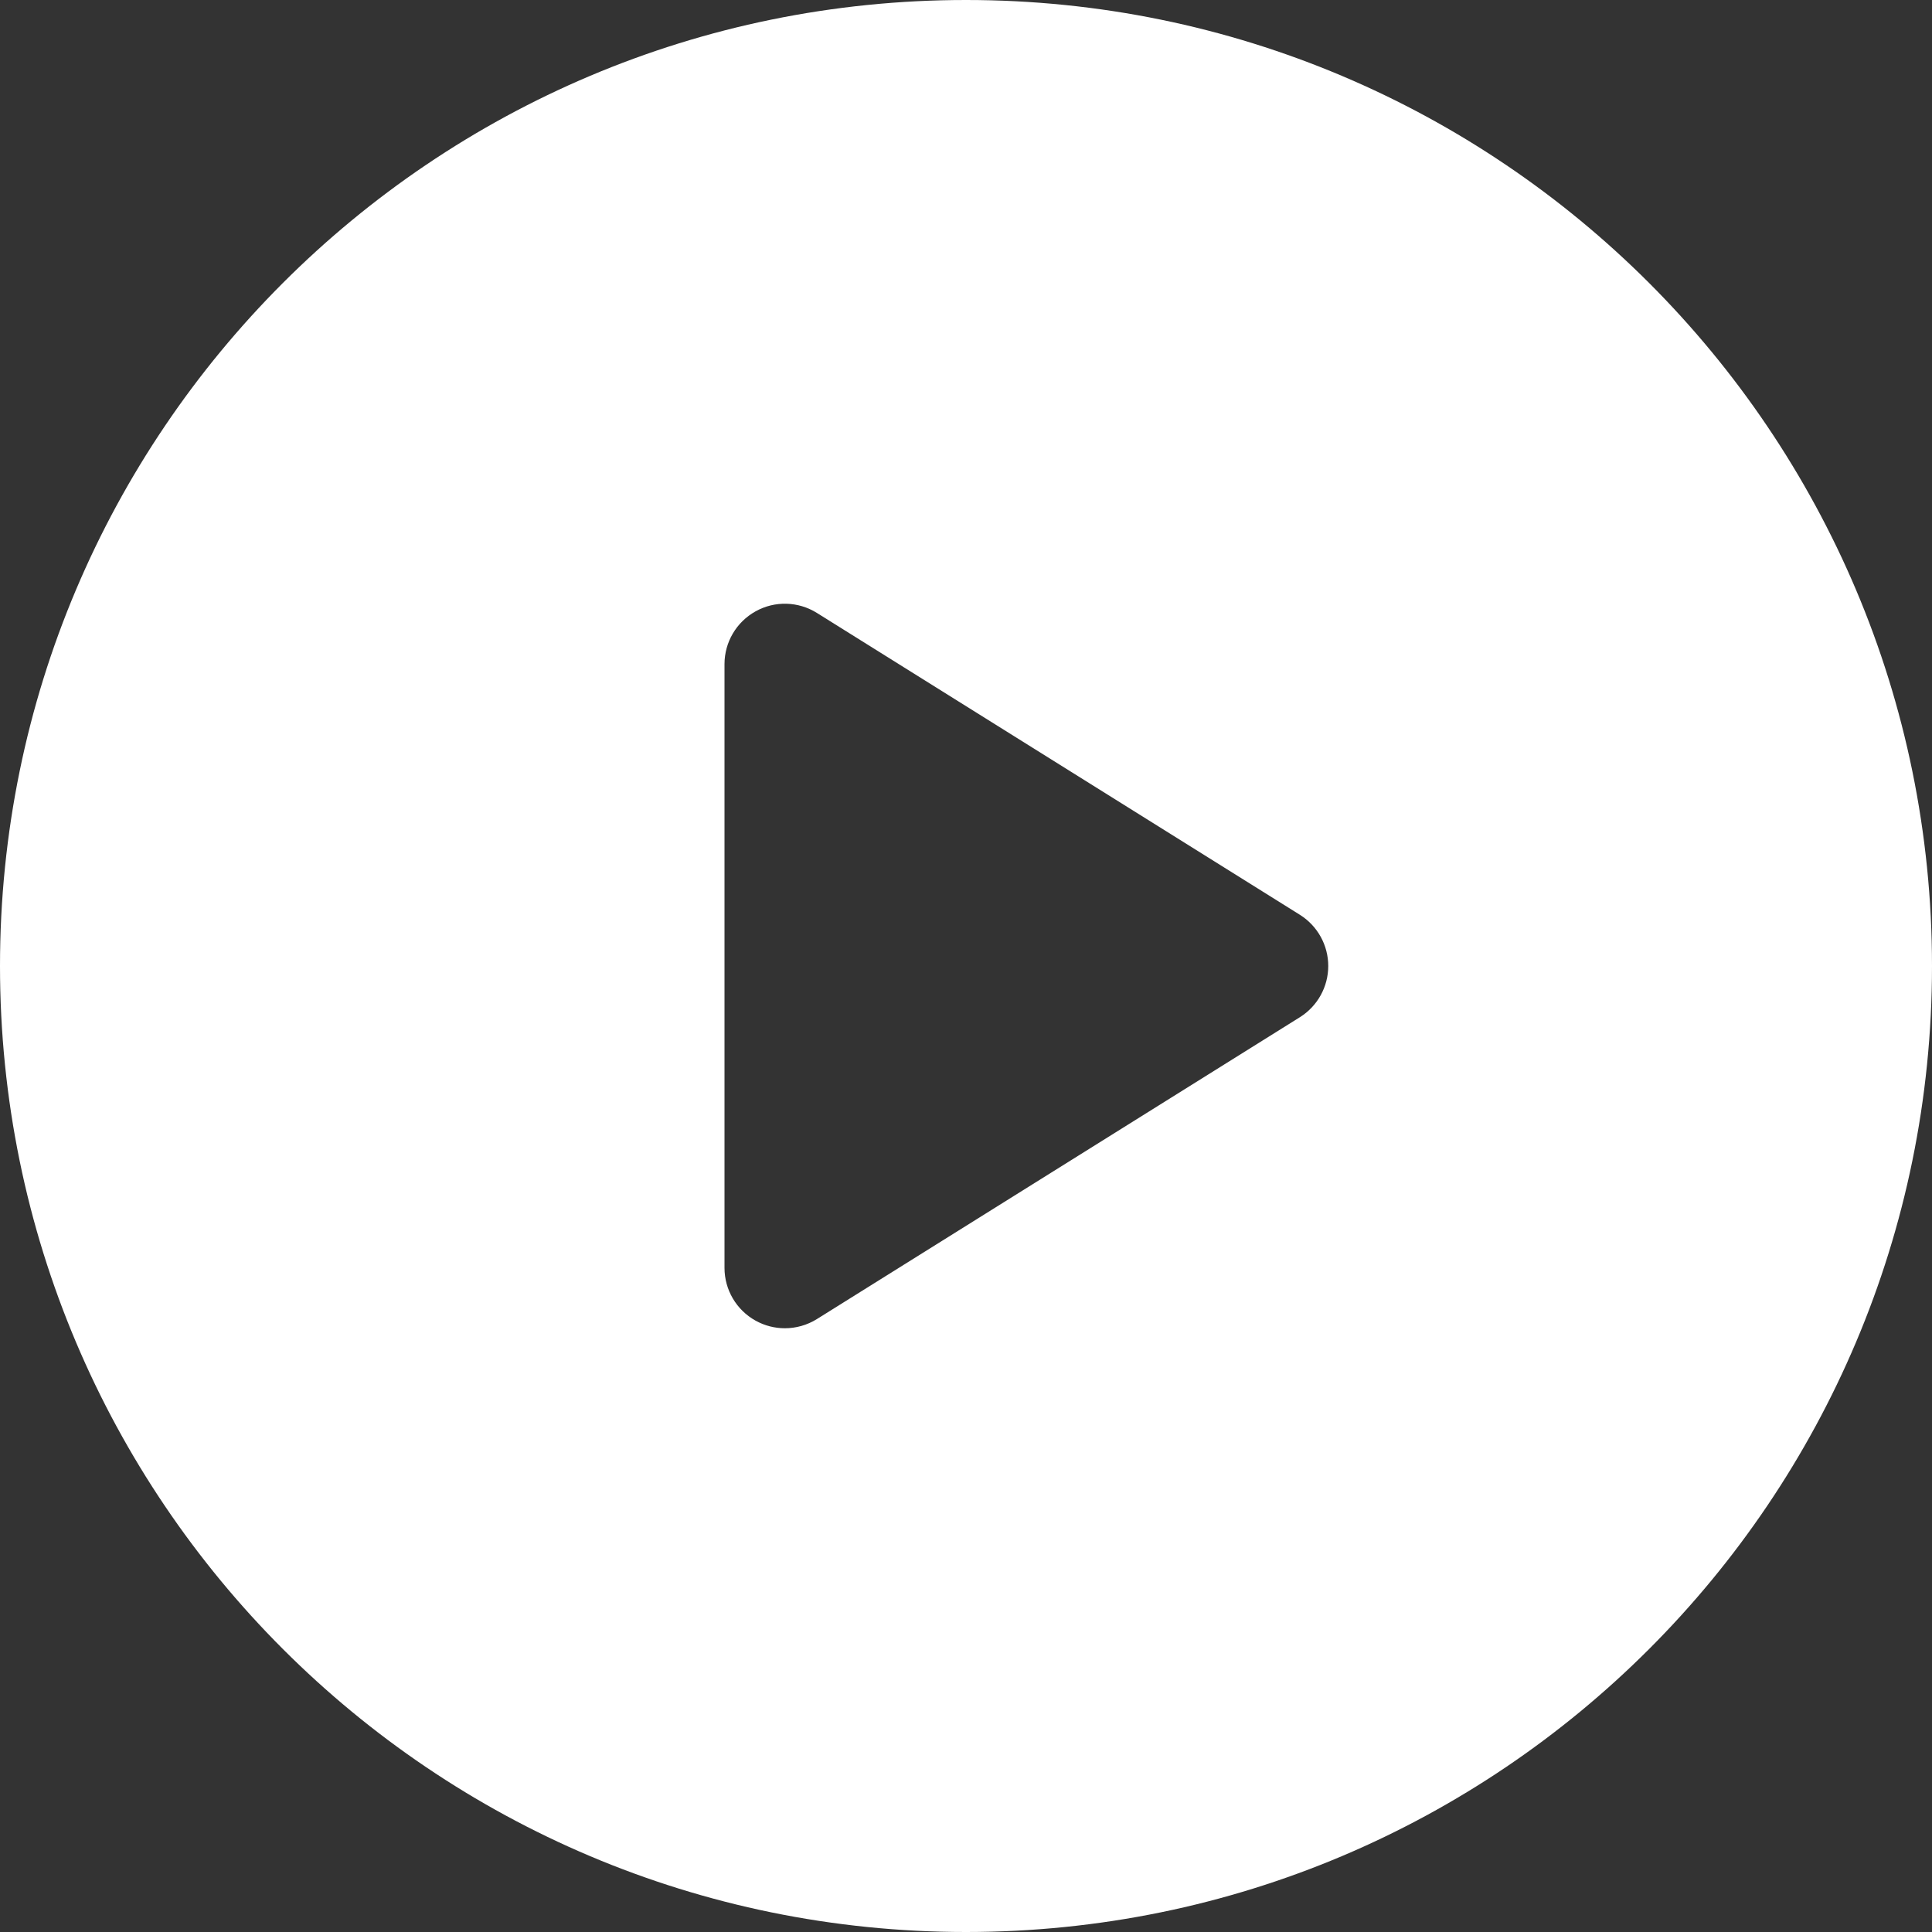 <svg width="40" height="40" viewBox="0 0 40 40" fill="none" xmlns="http://www.w3.org/2000/svg">
<rect x="0" y="0" width="40" height="40" fill="#333333" stroke="none"/>
<path d="M20 0C8.954 0 0 8.954 0 20C0 31.046 8.954 40 20 40C31.046 40 40 31.046 40 20C40 8.954 31.046 0 20 0ZM26.913 21.06L16.913 27.31C16.71 27.436 16.48 27.5 16.25 27.5C16.042 27.5 15.833 27.448 15.644 27.343C15.247 27.123 15 26.705 15 26.25V13.75C15 13.295 15.247 12.877 15.644 12.657C16.041 12.435 16.527 12.449 16.913 12.69L26.913 18.94C27.278 19.169 27.5 19.569 27.5 20C27.5 20.431 27.278 20.831 26.913 21.06Z" fill="white"/>
</svg>
